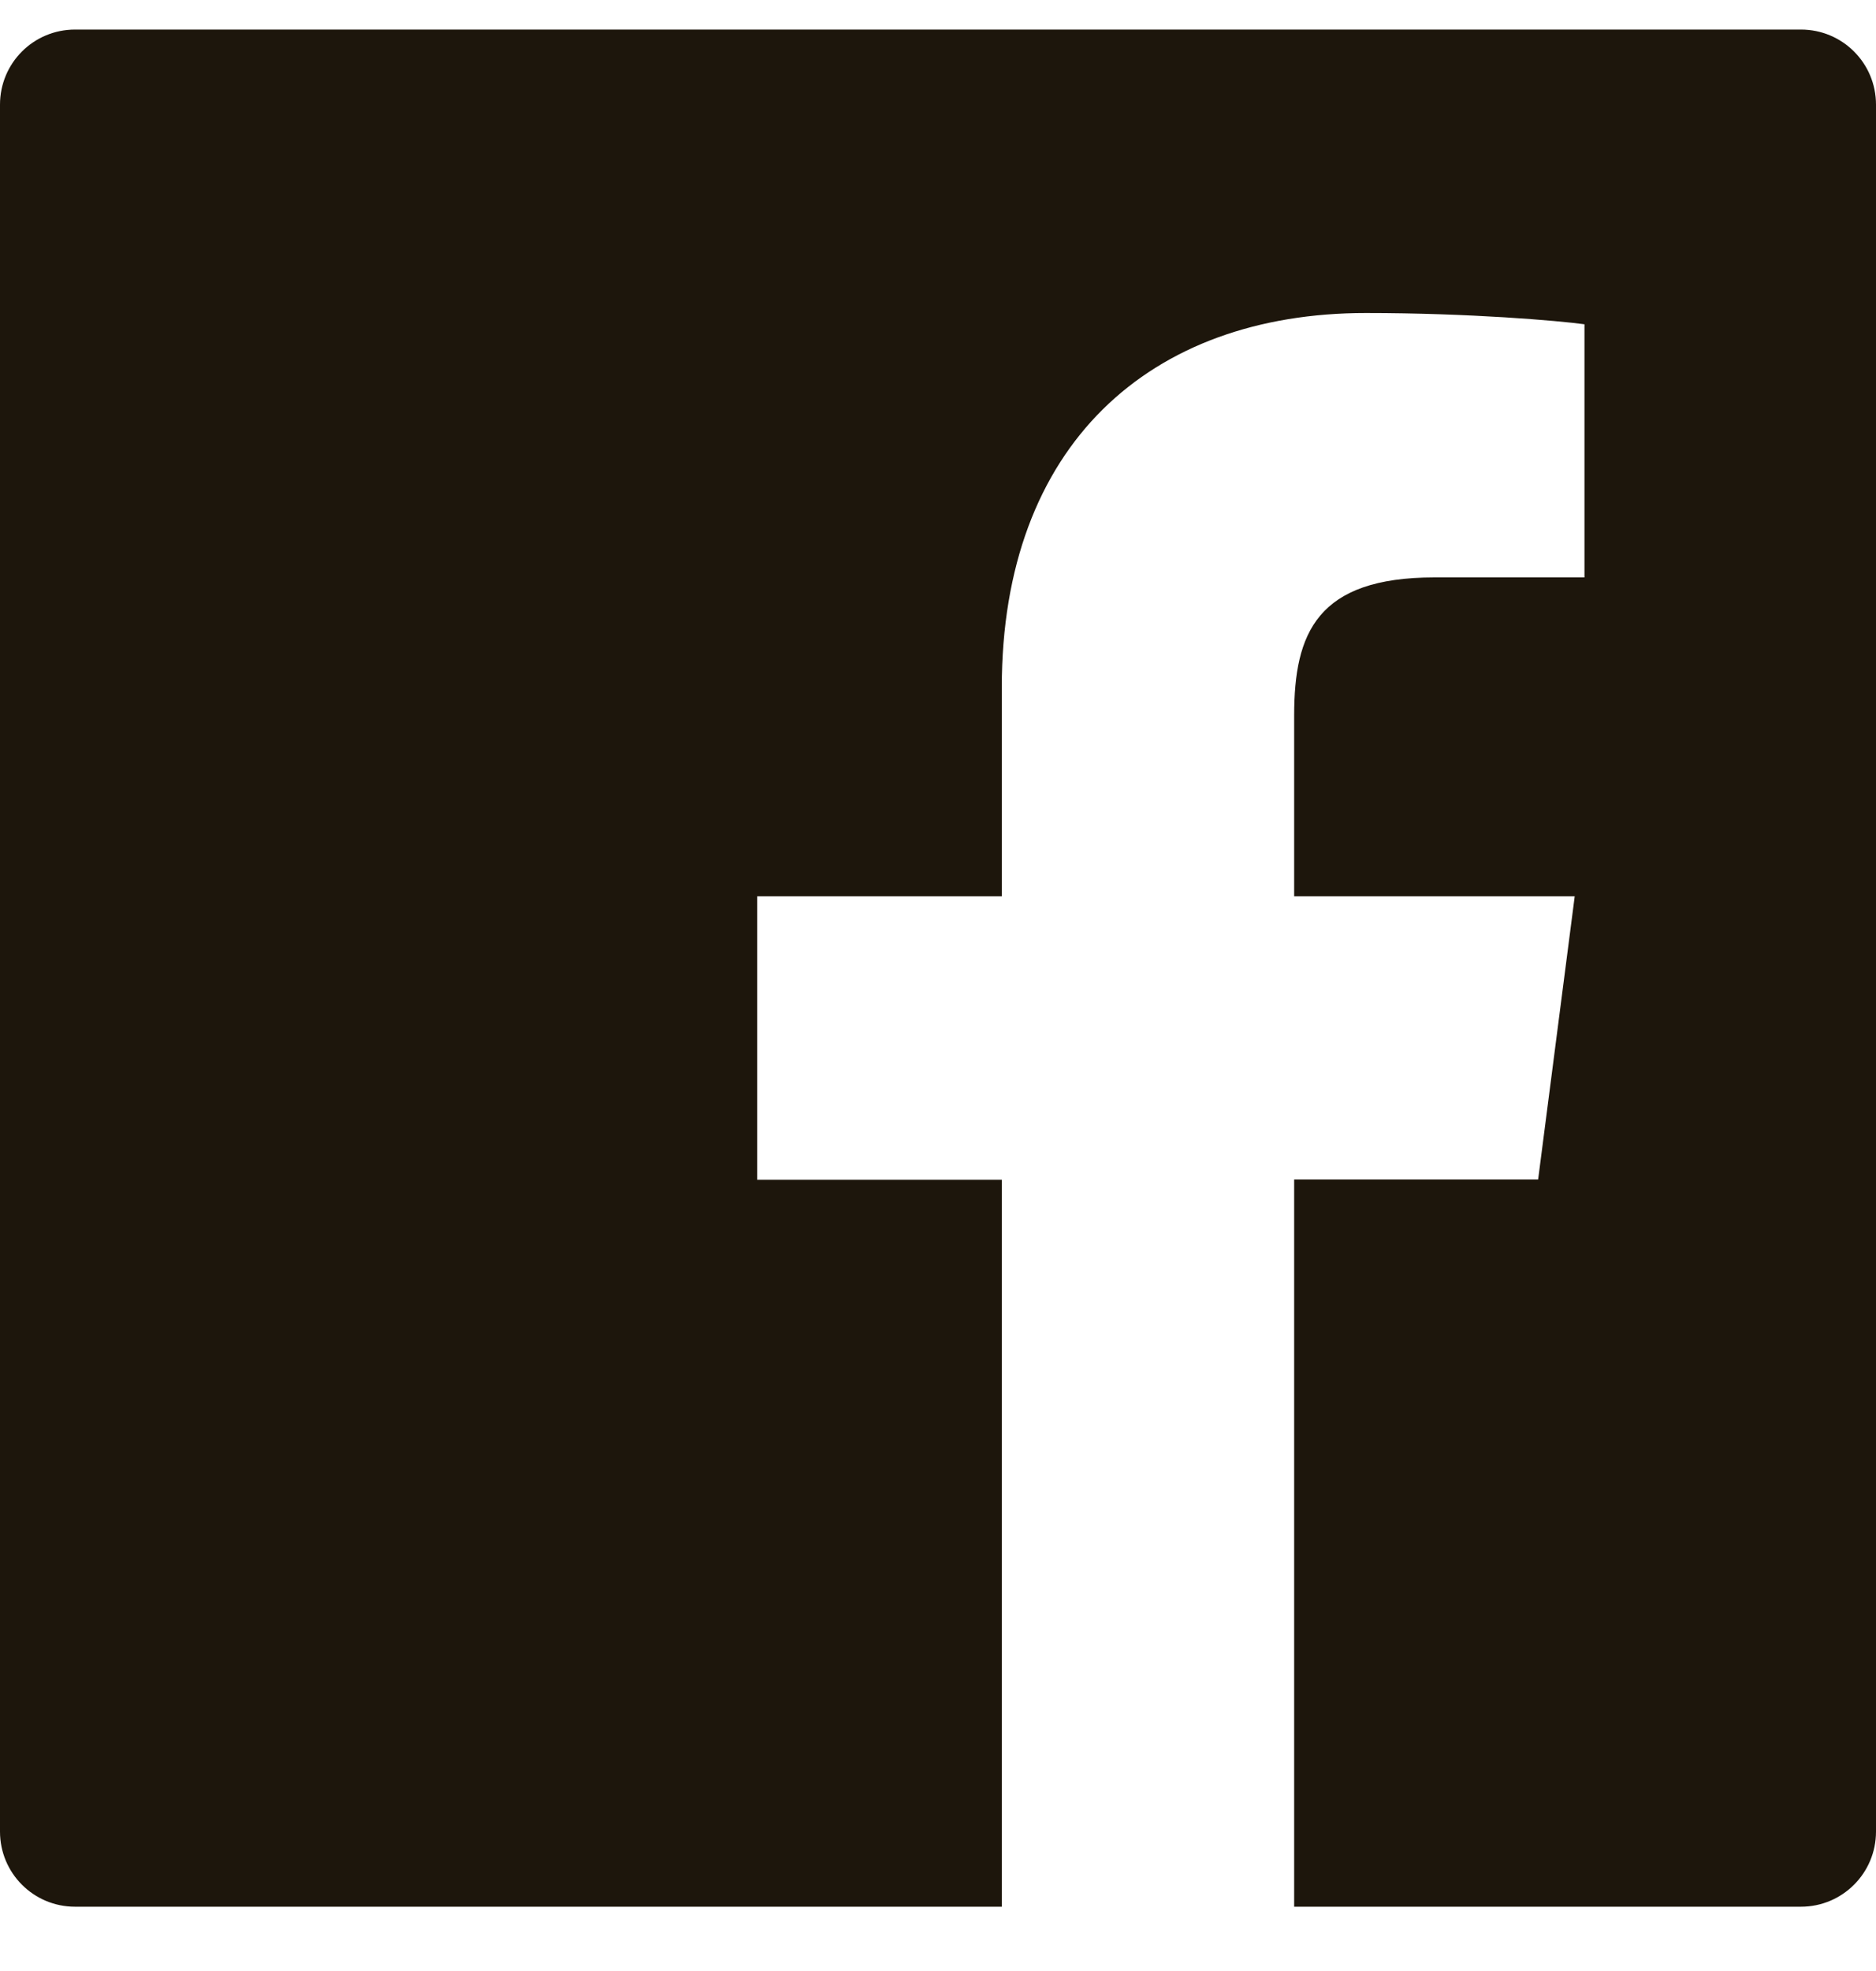 <svg width="20" height="21" viewBox="0 0 20 21" fill="none" xmlns="http://www.w3.org/2000/svg">
<path d="M19.2 0.315H0.8C0.357 0.315 0 0.672 0 1.115V19.515C0 19.957 0.357 20.315 0.8 20.315H19.2C19.642 20.315 20 19.957 20 19.515V1.115C20 0.672 19.642 0.315 19.2 0.315ZM16.89 6.152H15.293C14.04 6.152 13.797 6.747 13.797 7.622V9.55H16.788L16.398 12.567H13.797V20.315H10.68V12.57H8.072V9.55H10.68V7.325C10.68 4.742 12.258 3.335 14.562 3.335C15.668 3.335 16.615 3.417 16.892 3.455V6.152H16.89Z" fill="#1D160C"/>
</svg>
